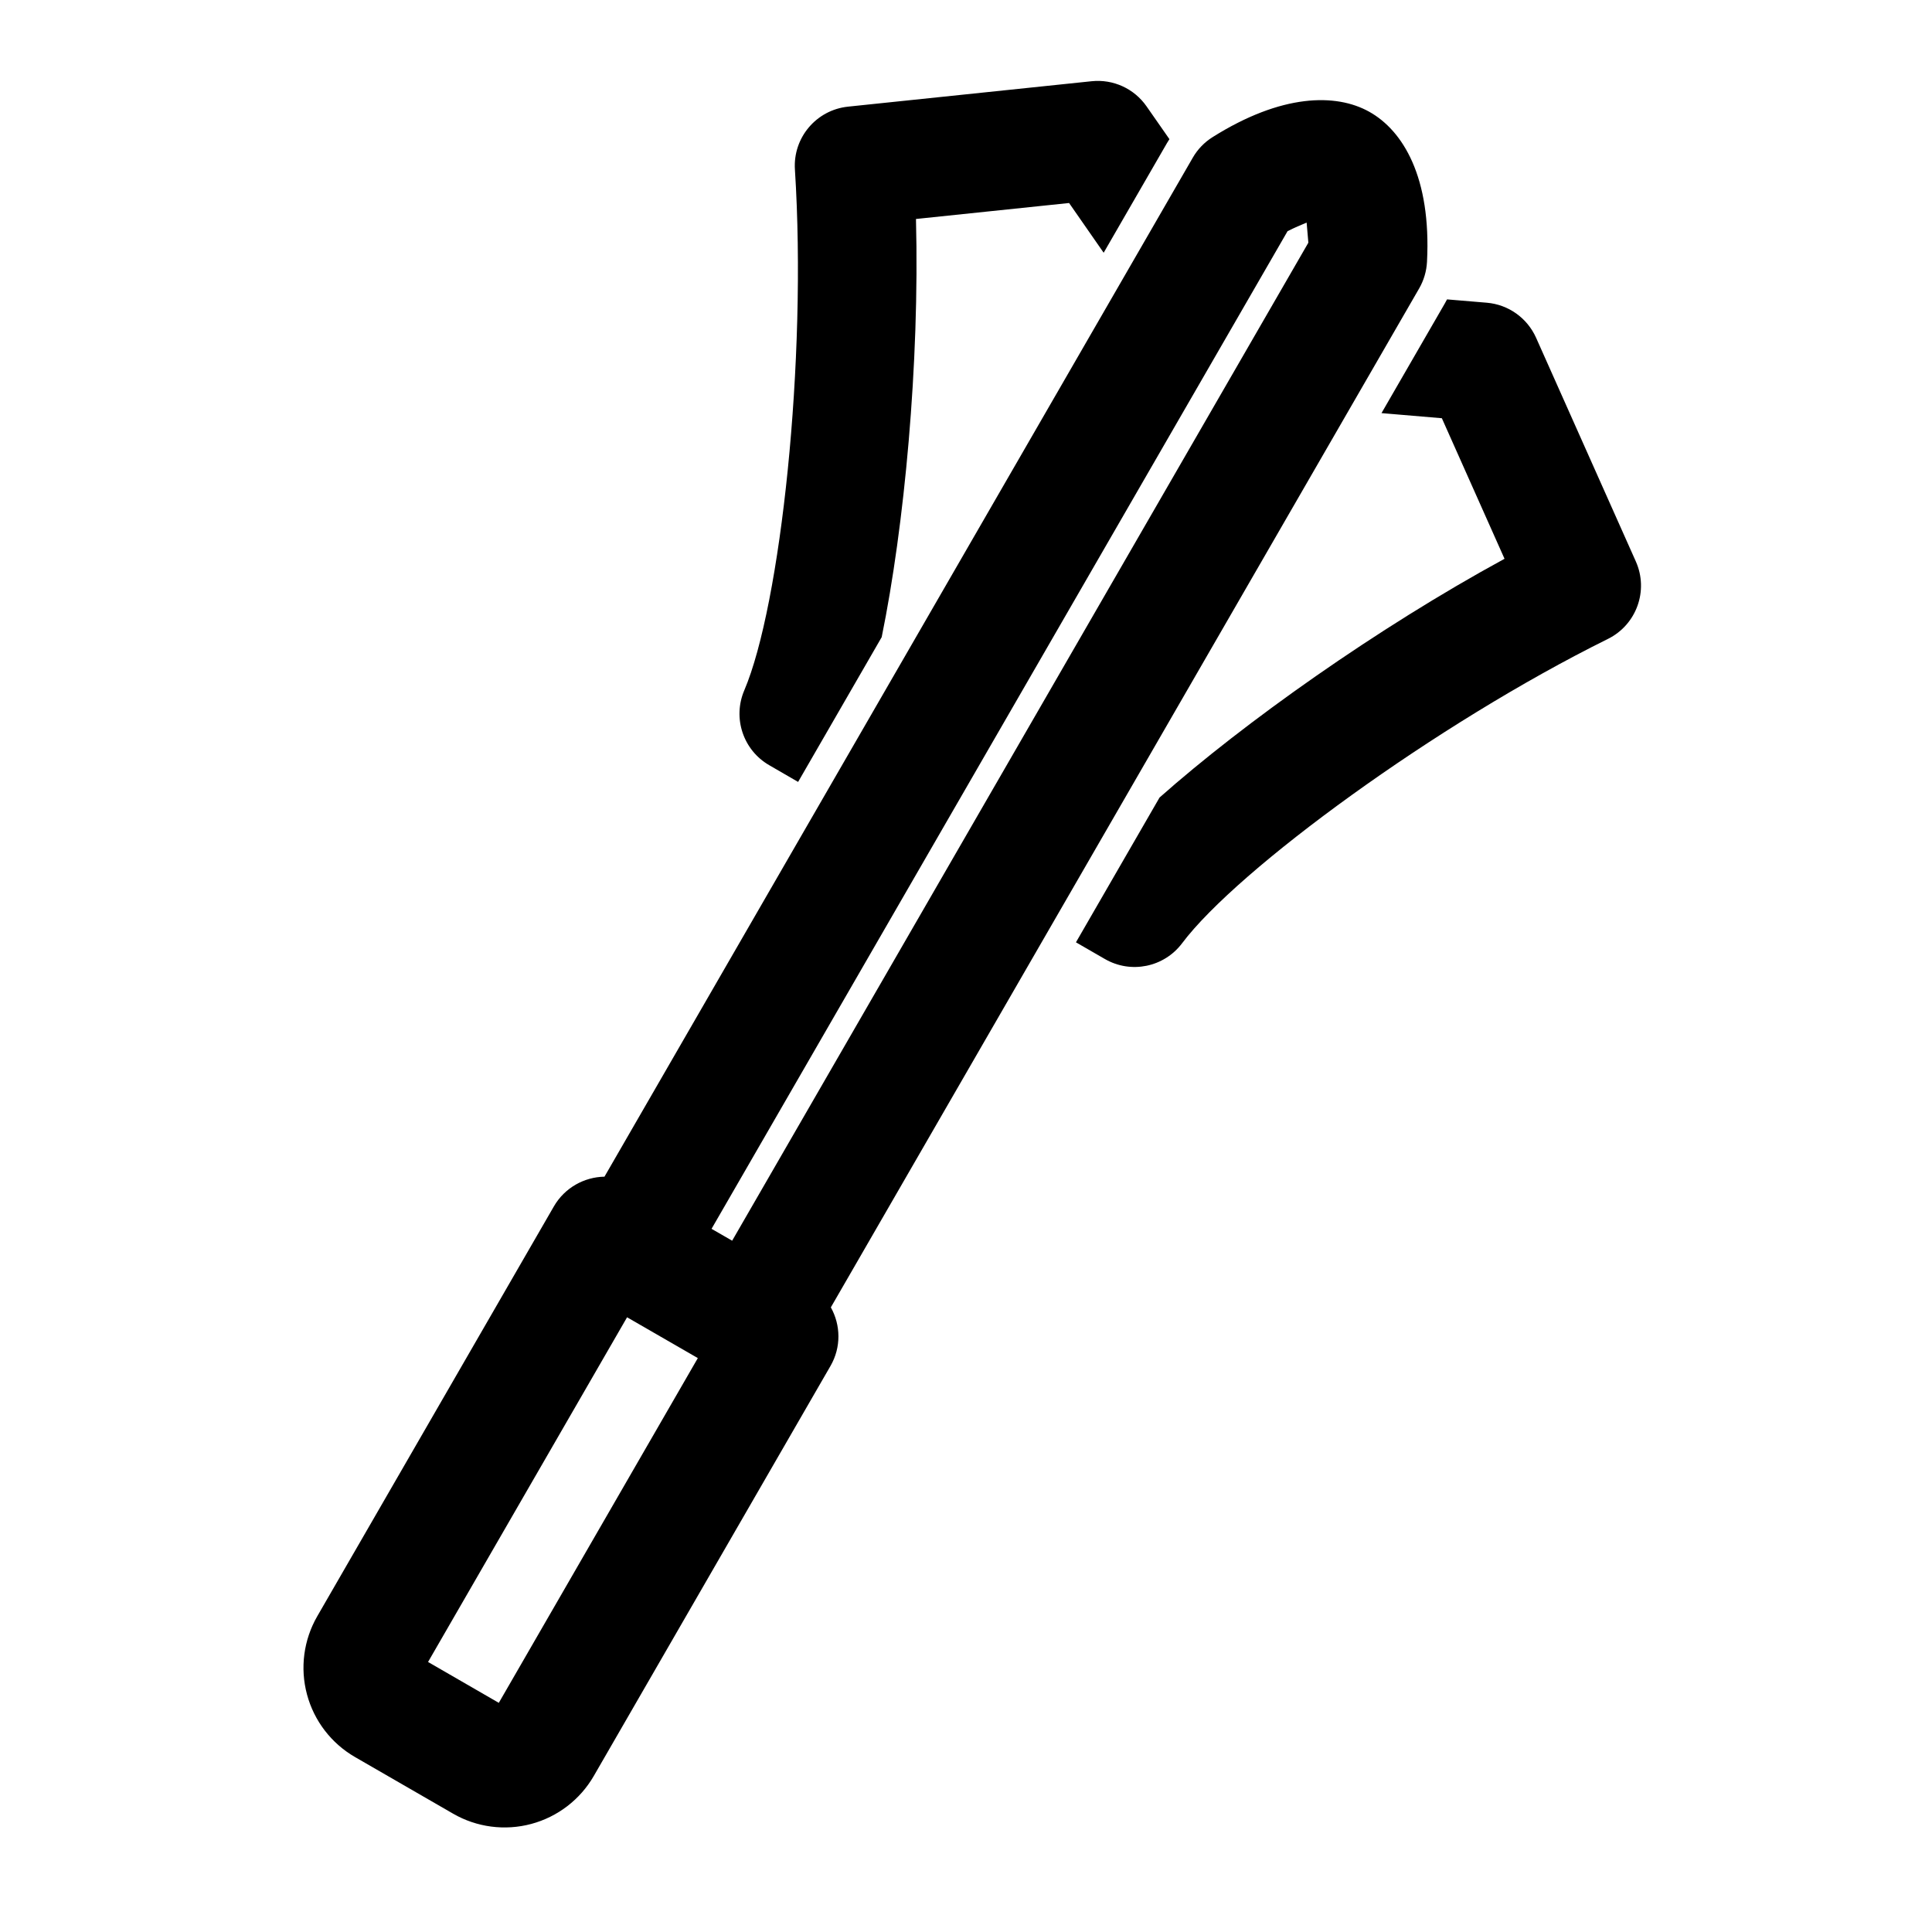 <?xml version="1.0" encoding="UTF-8"?>
<!-- Uploaded to: ICON Repo, www.iconrepo.com, Generator: ICON Repo Mixer Tools -->
<svg fill="#000000" width="800px" height="800px" version="1.1" viewBox="144 144 512 512" xmlns="http://www.w3.org/2000/svg">
 <path d="m304.2 455.83c-5.352 0.094-10.531 2.898-13.414 7.871 0 0-46.191 80.012-62.707 108.62-3.621 6.281-4.598 13.73-2.723 20.719 1.875 7.008 6.453 12.973 12.723 16.594 7.699 4.441 18.293 10.547 25.992 15.004 6.266 3.621 13.73 4.598 20.719 2.723 6.992-1.875 12.957-6.453 16.578-12.723 16.516-28.605 62.707-108.62 62.707-108.62 2.883-4.977 2.723-10.863 0.109-15.555l155.91-270.03c1.242-2.156 1.953-4.582 2.078-7.07 1.148-22.434-6.375-34.762-15.32-39.754-8.816-4.914-23.191-4.785-41.516 6.738-2.156 1.355-3.969 3.227-5.242 5.449l-155.9 270.03zm-46.762 128.61 52.742-91.348 18.75 10.816-52.742 91.363zm80.594-111.64-5.465-3.148 152.65-264.39c1.777-0.898 3.59-1.684 5.055-2.266l0.457 5.32-152.7 264.48zm189.45-249.46 10.547 0.883c5.715 0.488 10.707 4.047 13.051 9.289l26.434 59.277c3.449 7.731 0.172 16.781-7.398 20.531-45.391 22.465-98.133 61.055-112.84 80.641-4.785 6.375-13.57 8.172-20.469 4.188l-7.668-4.426 22.152-38.367c22.418-19.867 57.625-44.871 91.426-63.273l-16.609-37.25-15.996-1.355 16.801-29.094c0.188-0.348 0.379-0.691 0.566-1.039zm-171.97 127.88-7.668-4.441c-6.894-3.984-9.73-12.484-6.613-19.805 9.621-22.547 16.672-87.488 13.43-138.04-0.551-8.438 5.668-15.793 14.074-16.672l64.566-6.738c5.699-0.598 11.273 1.953 14.547 6.66l6.062 8.691c-0.219 0.332-0.426 0.66-0.629 1.008l-16.801 29.094-9.164-13.18-40.574 4.234c0.977 38.477-3.086 81.461-9.086 110.82l-22.152 38.367z" fill-rule="evenodd"/>
</svg>